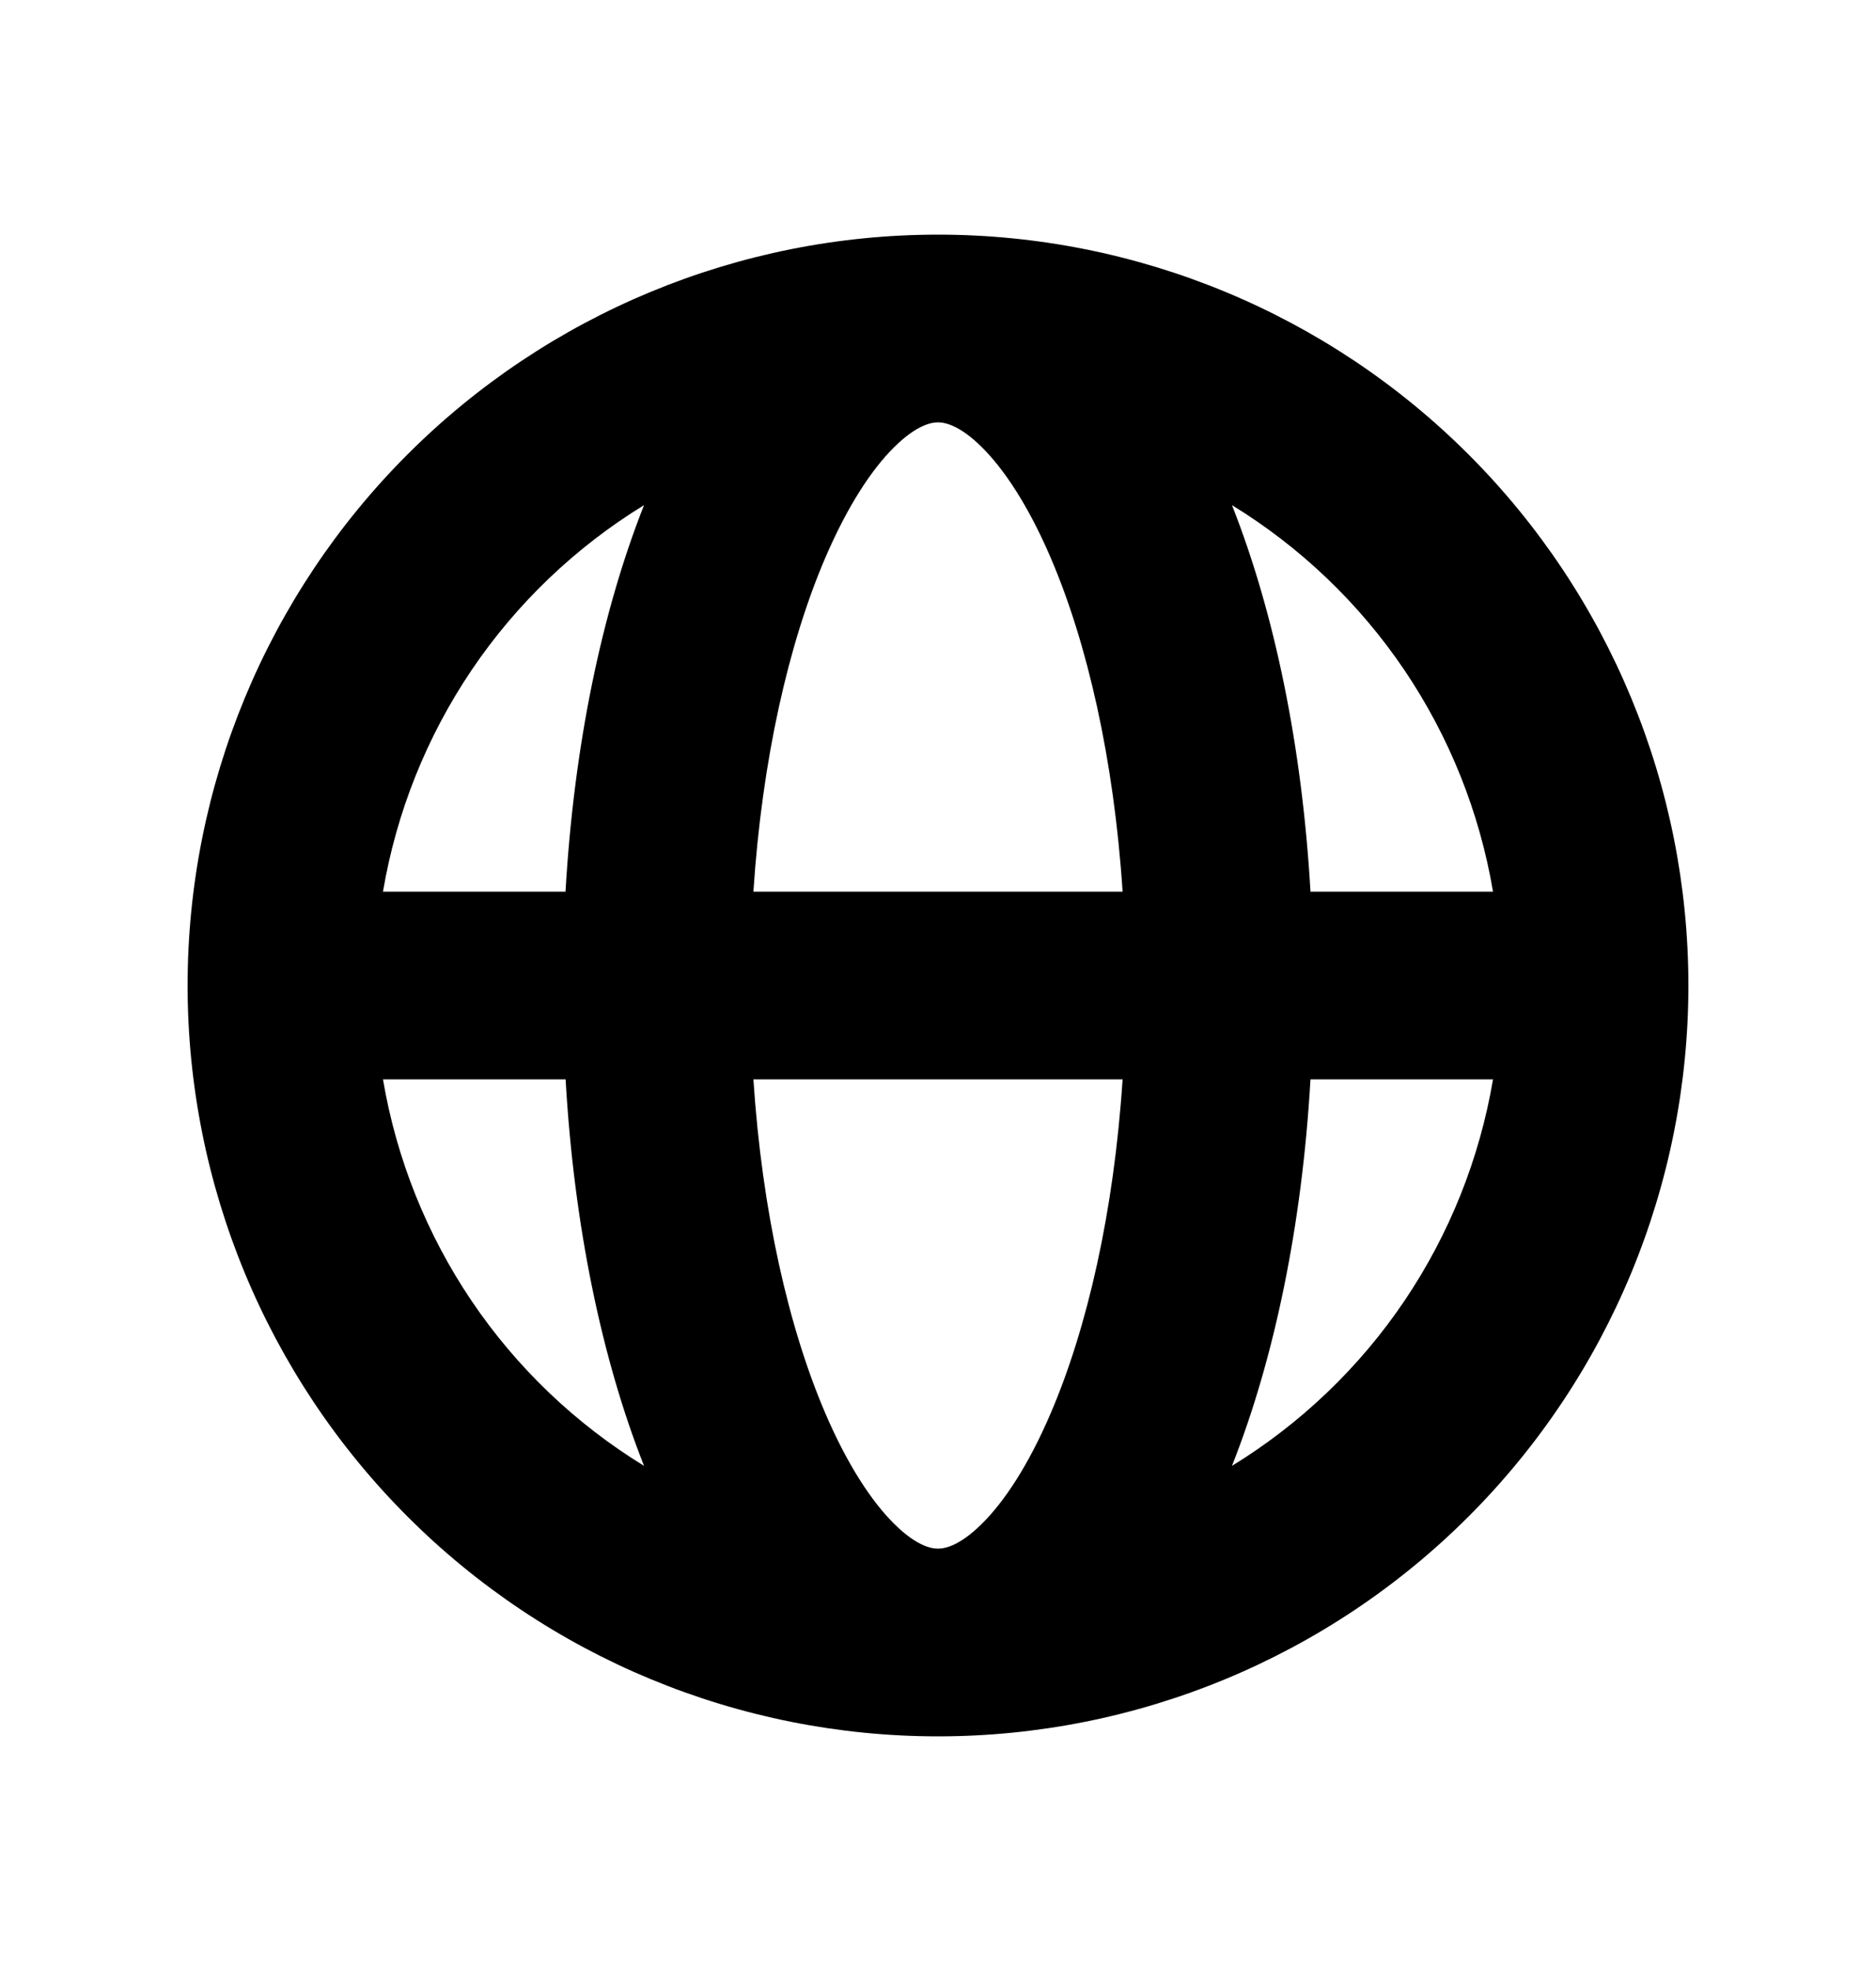 <svg width="20" height="21" viewBox="0 0 20 21" fill="none" xmlns="http://www.w3.org/2000/svg">
<path fill-rule="evenodd" clip-rule="evenodd" d="M4.083 9.5H6.029C6.118 7.954 6.412 6.53 6.866 5.382C6.135 5.83 5.508 6.429 5.028 7.139C4.548 7.85 4.226 8.655 4.083 9.5ZM10 2.5C7.878 2.5 5.843 3.343 4.343 4.843C2.843 6.343 2 8.378 2 10.5C2 12.622 2.843 14.657 4.343 16.157C5.843 17.657 7.878 18.5 10 18.5C12.122 18.5 14.157 17.657 15.657 16.157C17.157 14.657 18 12.622 18 10.5C18 8.378 17.157 6.343 15.657 4.843C14.157 3.343 12.122 2.5 10 2.5ZM10 4.5C9.924 4.5 9.768 4.532 9.535 4.762C9.297 4.996 9.038 5.385 8.798 5.944C8.409 6.851 8.125 8.086 8.032 9.5H11.968C11.875 8.086 11.591 6.851 11.202 5.944C10.962 5.384 10.702 4.996 10.465 4.762C10.232 4.532 10.076 4.5 10 4.5ZM13.971 9.5C13.882 7.954 13.588 6.53 13.134 5.382C13.865 5.83 14.492 6.429 14.972 7.139C15.452 7.85 15.774 8.655 15.917 9.5H13.971ZM11.968 11.5H8.032C8.125 12.914 8.409 14.149 8.798 15.056C9.038 15.616 9.298 16.004 9.535 16.238C9.768 16.468 9.924 16.5 10 16.5C10.076 16.5 10.232 16.468 10.465 16.238C10.703 16.004 10.963 15.615 11.202 15.056C11.591 14.149 11.875 12.914 11.968 11.5ZM13.134 15.618C13.588 14.471 13.882 13.046 13.971 11.5H15.917C15.774 12.345 15.452 13.15 14.972 13.861C14.492 14.571 13.865 15.17 13.134 15.618ZM6.866 15.618C6.412 14.47 6.118 13.046 6.03 11.5H4.083C4.226 12.345 4.548 13.15 5.028 13.861C5.508 14.571 6.135 15.17 6.866 15.618Z" fill="black"/>
</svg>

